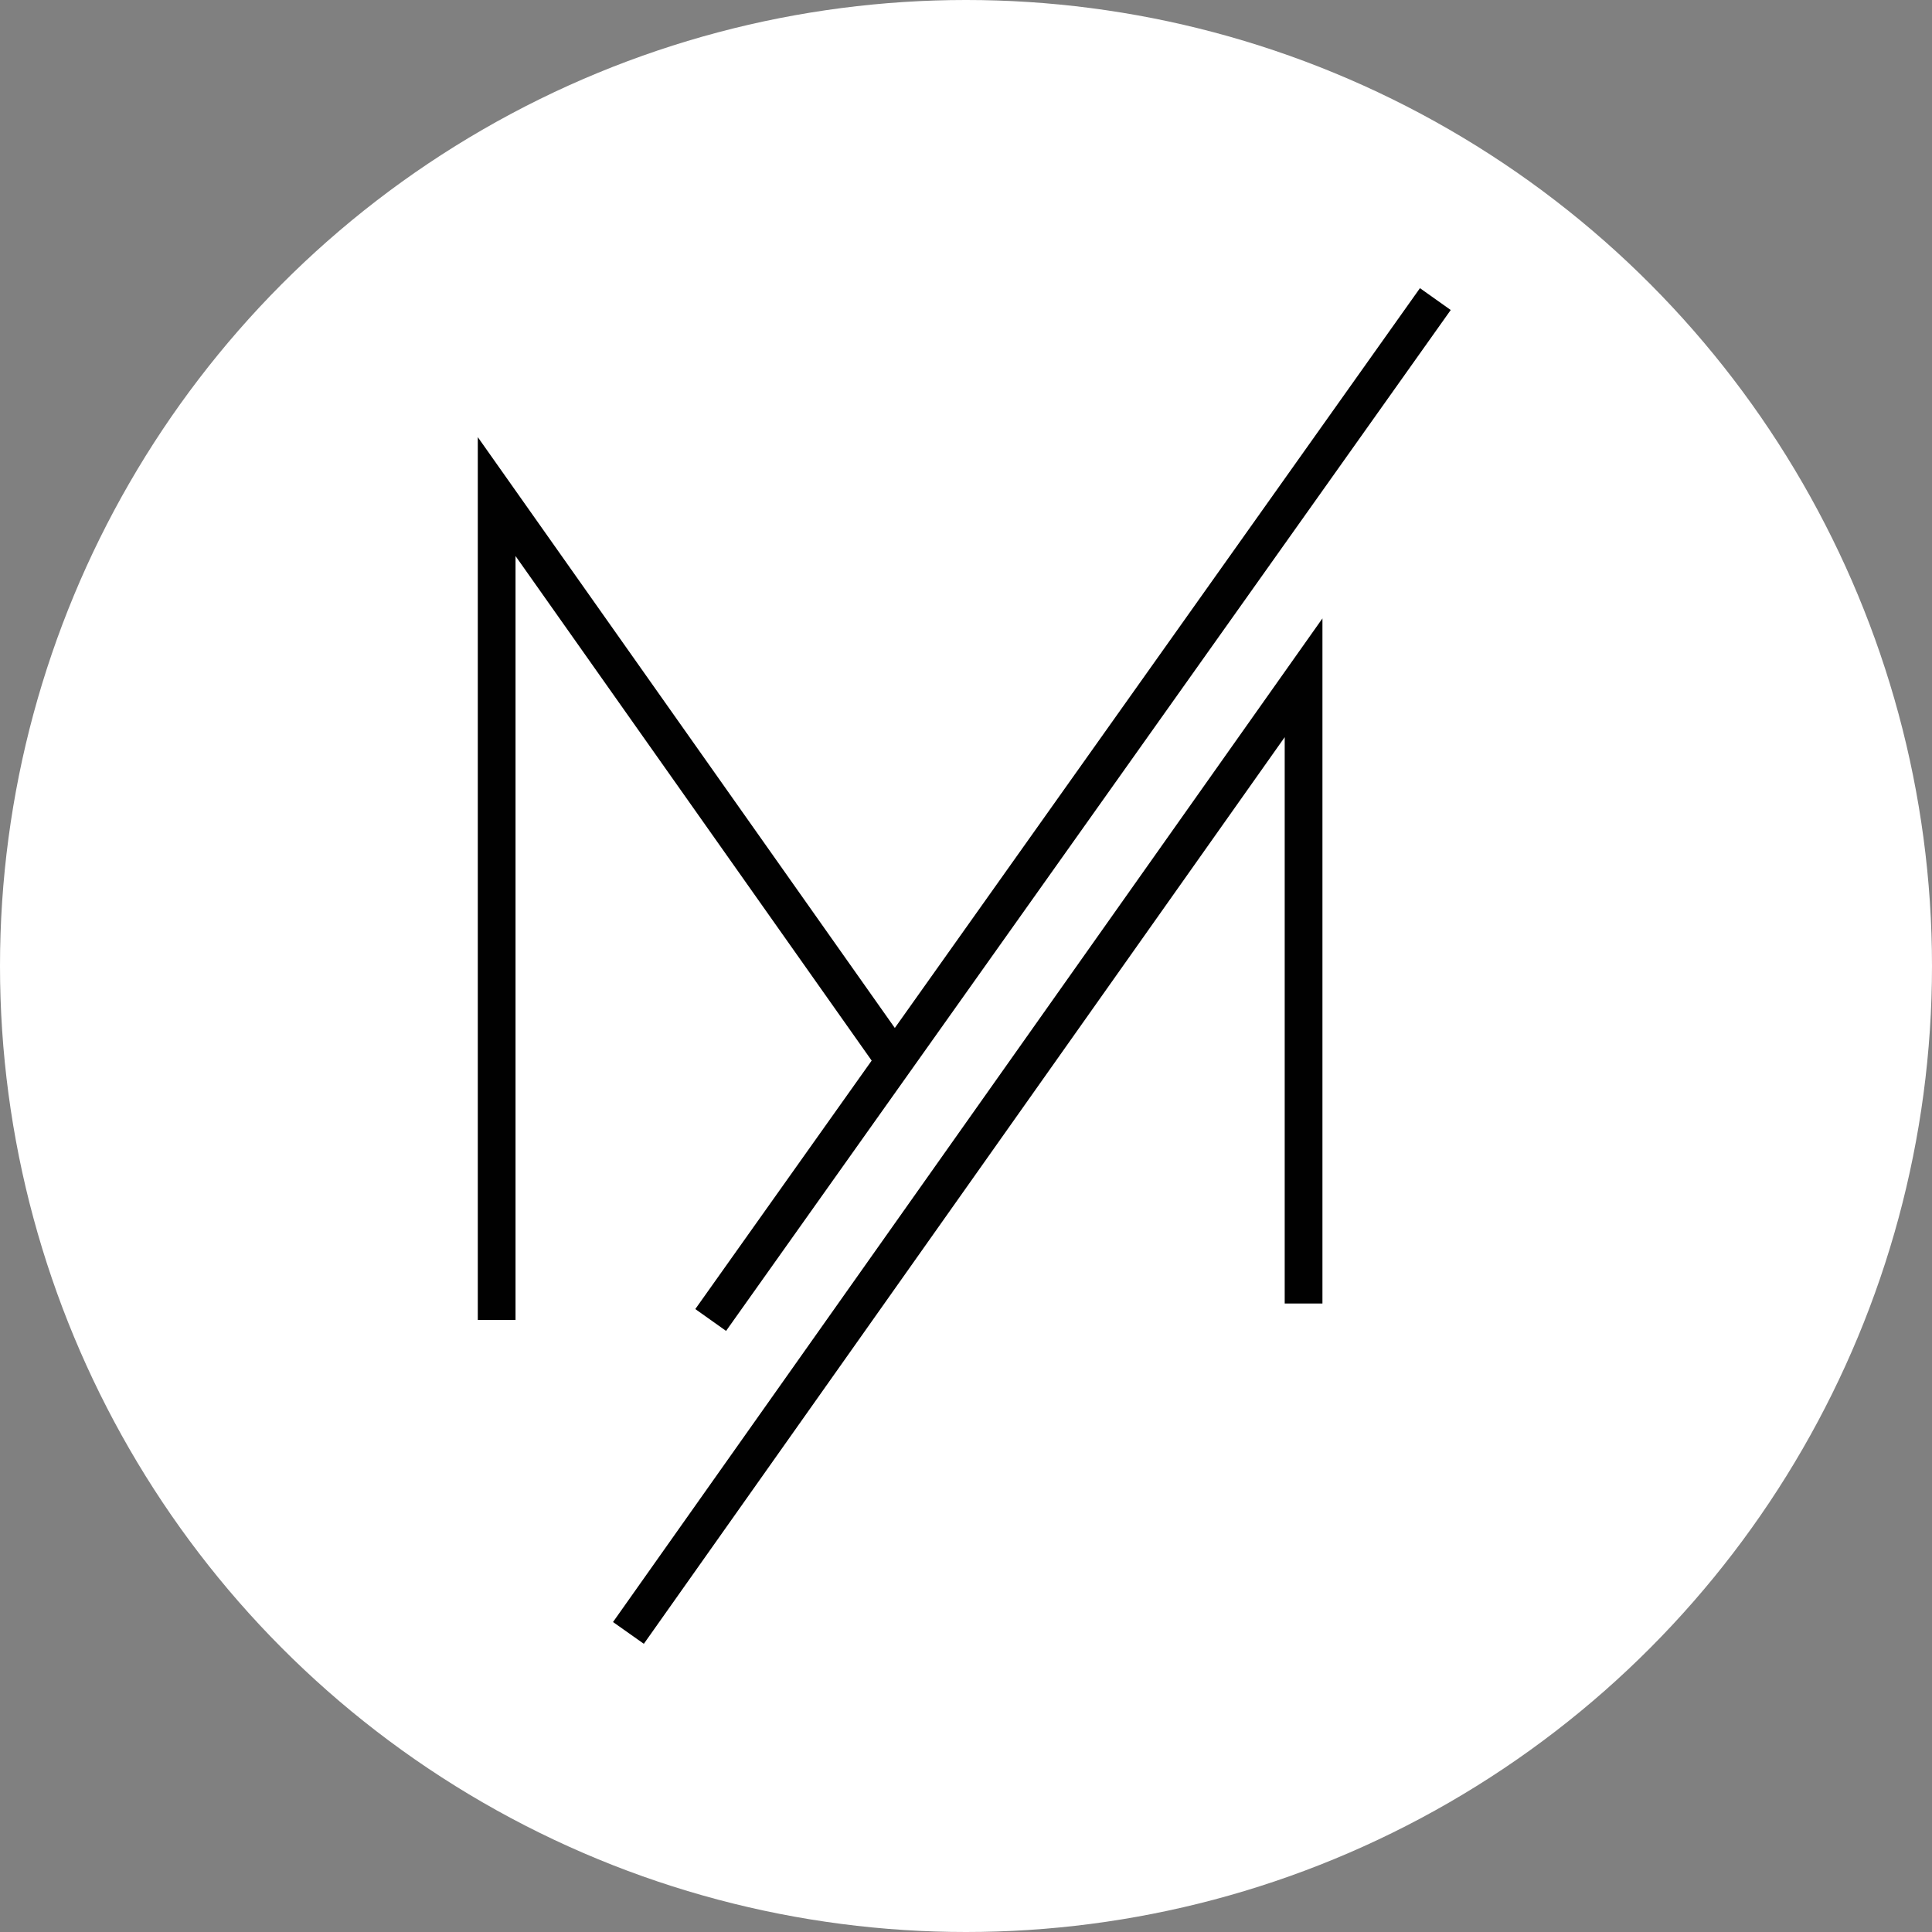 <?xml version="1.0" encoding="UTF-8"?>
<svg id="Layer_2" data-name="Layer 2" xmlns="http://www.w3.org/2000/svg" viewBox="0 0 512 512">
  <rect x="0" y="0" width="512" height="512" fill="#808080" stroke="none"/>
  <defs>
    <style>
      .cls-1 {
        fill: #fff;
      }

      .cls-2 {
        fill: none;
        stroke: #010101;
        stroke-miterlimit: 10;
        stroke-width: 10px;
      }
    </style>
  </defs>
  <g id="Layer_1-2" data-name="Layer 1">
    <circle class="cls-1" cx="256" cy="256" r="256"/>
    <g>
      <polyline class="cls-2" points="236.36 279.99 131.62 131.6 131.62 349.81"/>
      <line class="cls-2" x1="380.38" y1="79.26" x2="188.34" y2="349.81"/>
      <polyline class="cls-2" points="166.54 432.74 345.46 179.62 345.46 181.83 345.46 345.44"/>
    </g>
  </g>
</svg>
